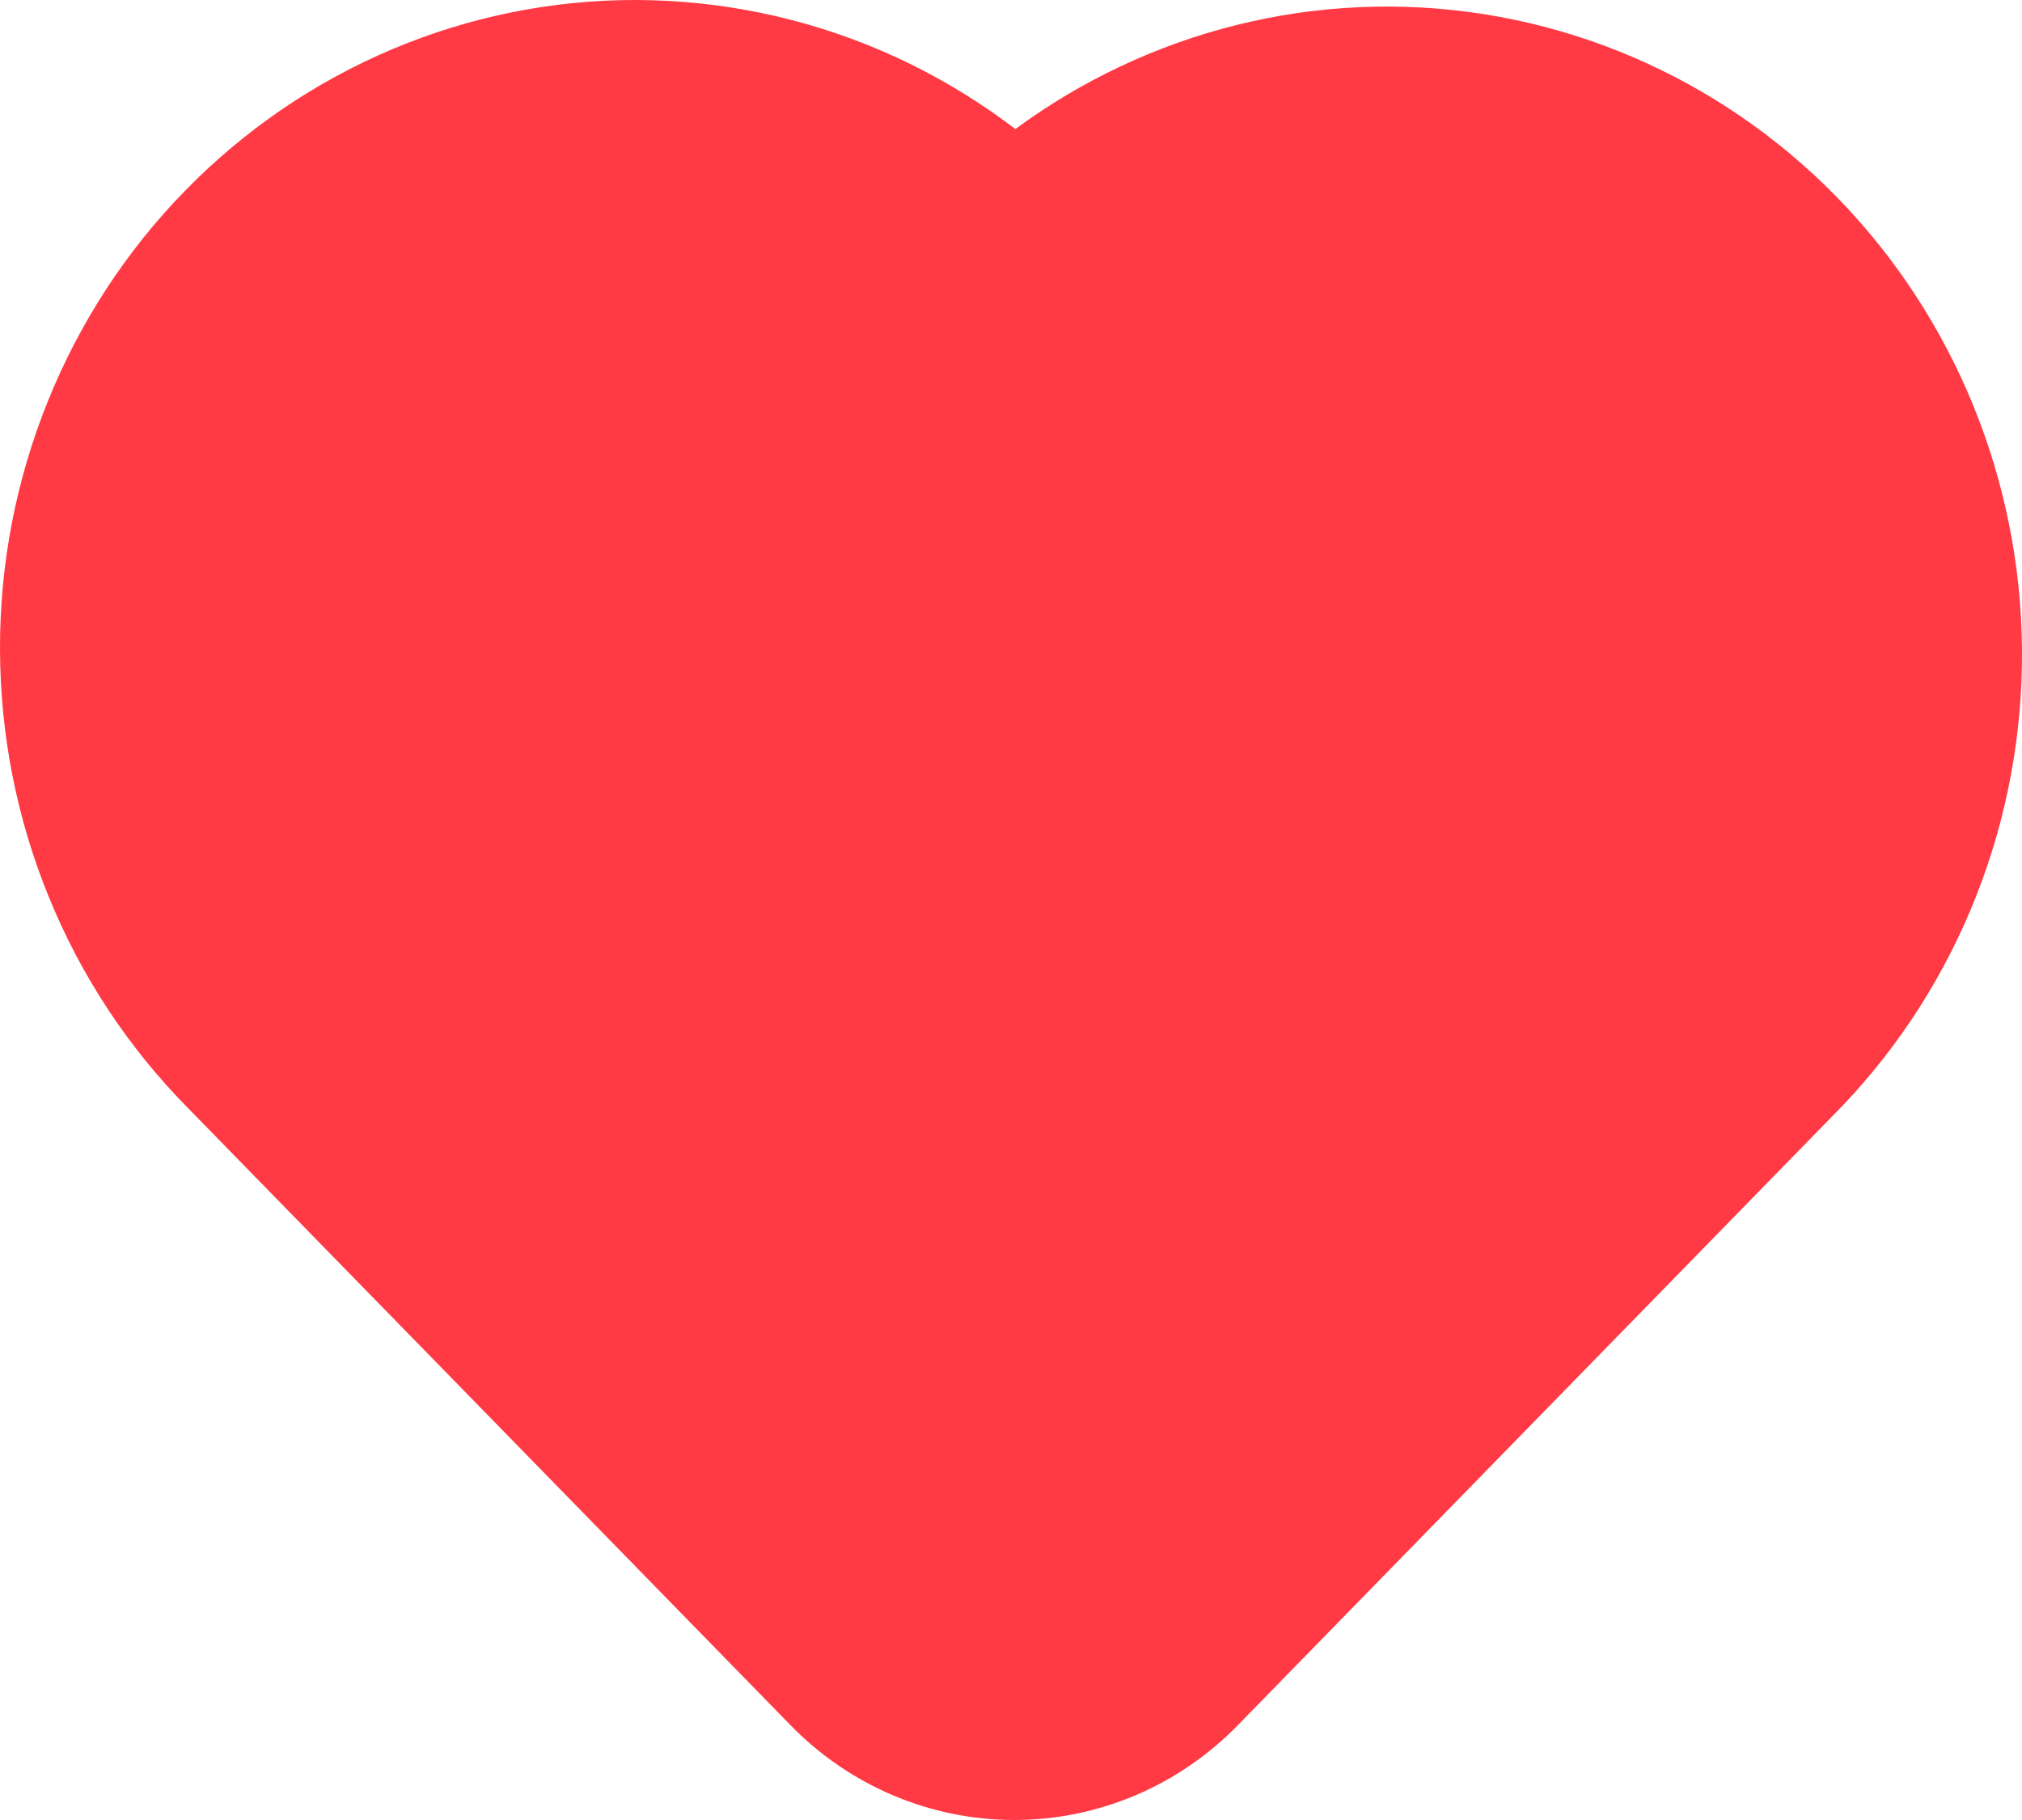 <svg width="20" height="18" viewBox="0 0 20 18" fill="none" xmlns="http://www.w3.org/2000/svg">
<path d="M17.5 10.247L11.525 16.367C11.129 16.772 10.592 17 10.032 17C9.472 17 8.934 16.772 8.538 16.367L2.563 10.248C2.069 9.747 1.677 9.151 1.409 8.494C1.14 7.837 1.002 7.132 1 6.42C0.998 5.707 1.134 5.002 1.4 4.344C1.665 3.686 2.055 3.087 2.547 2.584C3.039 2.08 3.623 1.681 4.266 1.409C4.908 1.138 5.597 0.998 6.293 1C6.988 1.002 7.677 1.144 8.318 1.418C8.96 1.693 9.542 2.095 10.032 2.601C11.026 1.608 12.363 1.056 13.752 1.065C15.141 1.074 16.471 1.643 17.453 2.648C18.435 3.654 18.991 5.015 19 6.438C19.009 7.86 18.47 9.229 17.5 10.247Z" fill="#FF3A44" stroke="#FF3A44" stroke-width="2" stroke-linecap="round" stroke-linejoin="round"/>
</svg>
